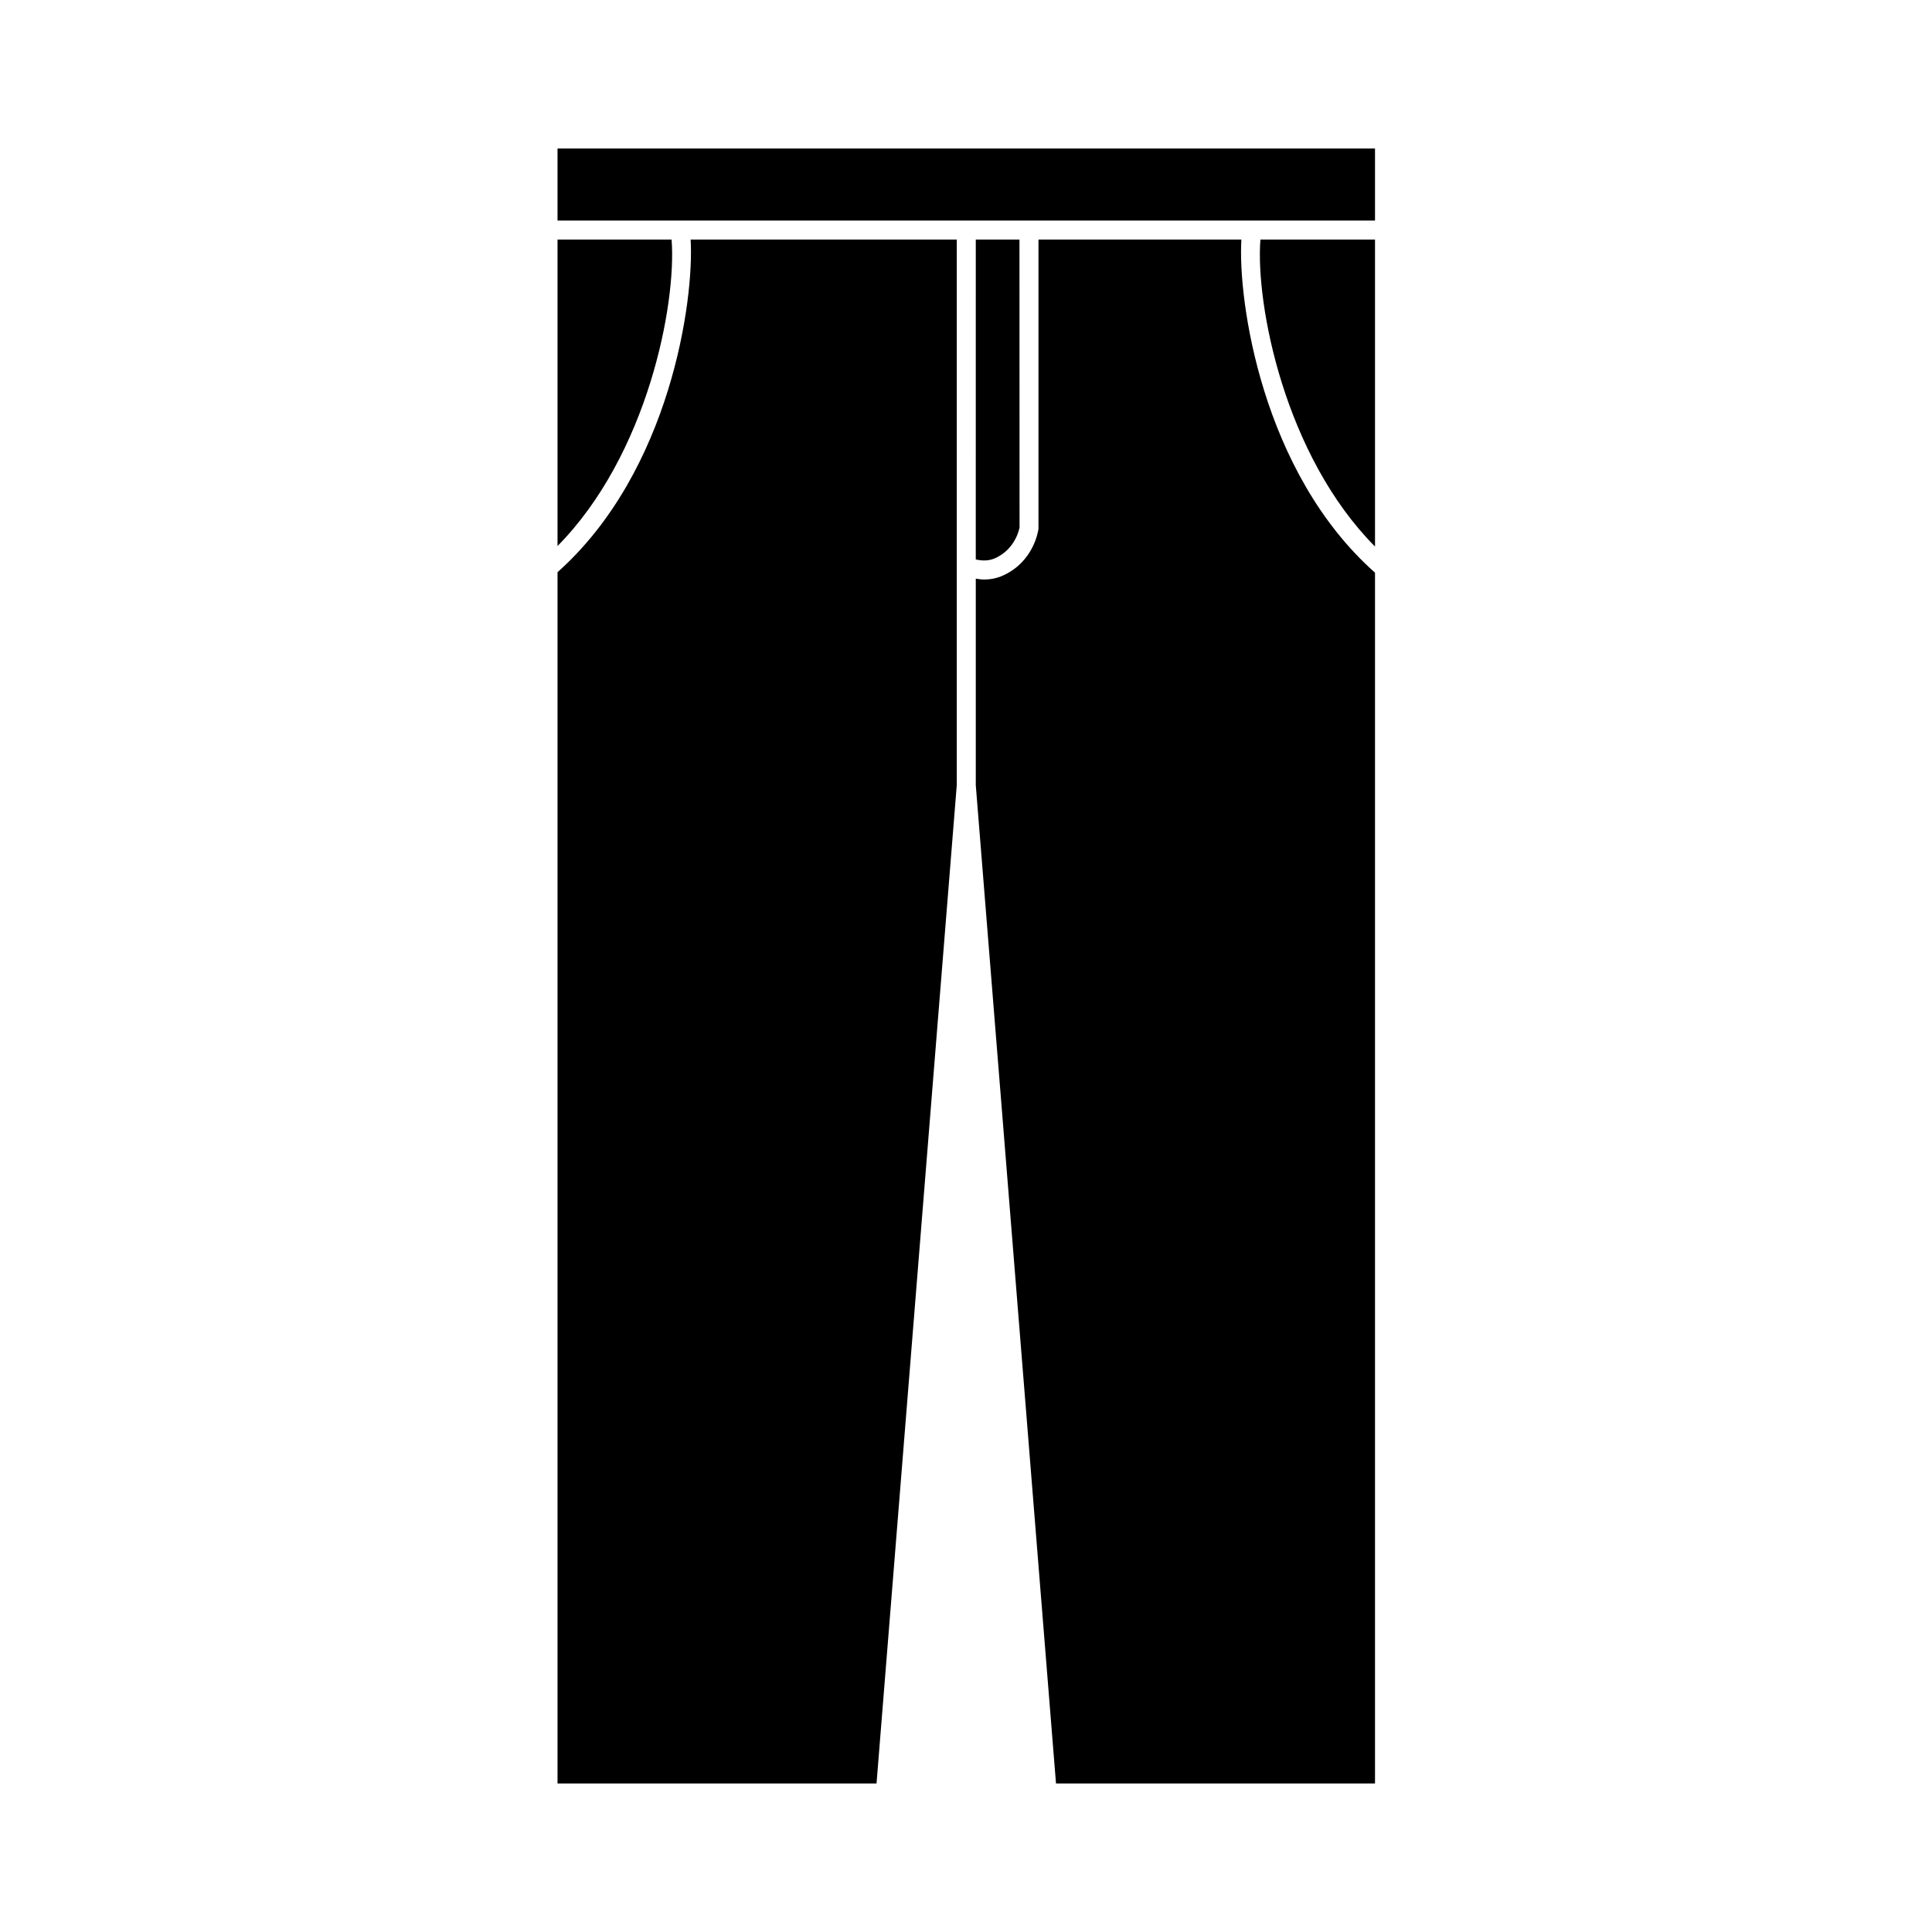 <?xml version="1.0" encoding="UTF-8"?>
<!-- Uploaded to: ICON Repo, www.svgrepo.com, Generator: ICON Repo Mixer Tools -->
<svg fill="#000000" width="800px" height="800px" version="1.1" viewBox="144 144 512 512" xmlns="http://www.w3.org/2000/svg">
 <g>
  <path d="m402.59 292.26c1.426 0.324 3.289 0.508 5.18-0.352 5.523-2.527 6.414-8.09 6.422-8.145l-0.023-76.273h-11.574z"/>
  <path d="m397.55 202.45h110.84v-19.09h-216.64v19.09z"/>
  <path d="m508.39 288.84v-81.352h-30.371c-1.312 17.223 6.422 57.227 30.371 81.352z"/>
  <path d="m472.98 207.49h-53.773v76.633c-0.074 0.695-1.309 8.691-9.34 12.367-1.781 0.816-3.504 1.086-5.035 1.086-0.824 0-1.543-0.113-2.238-0.227v54.75l21.258 264.54h84.539v-320.87c-30.082-26.699-36.387-72.348-35.41-88.281z"/>
  <path d="m397.55 296.2v-88.707h-70.527c0.973 15.902-5.309 61.426-35.273 88.148v321h84.539l21.262-264.56z"/>
  <path d="m291.75 288.7c23.852-24.145 31.547-64.027 30.23-81.215h-30.23z"/>
 </g>
</svg>